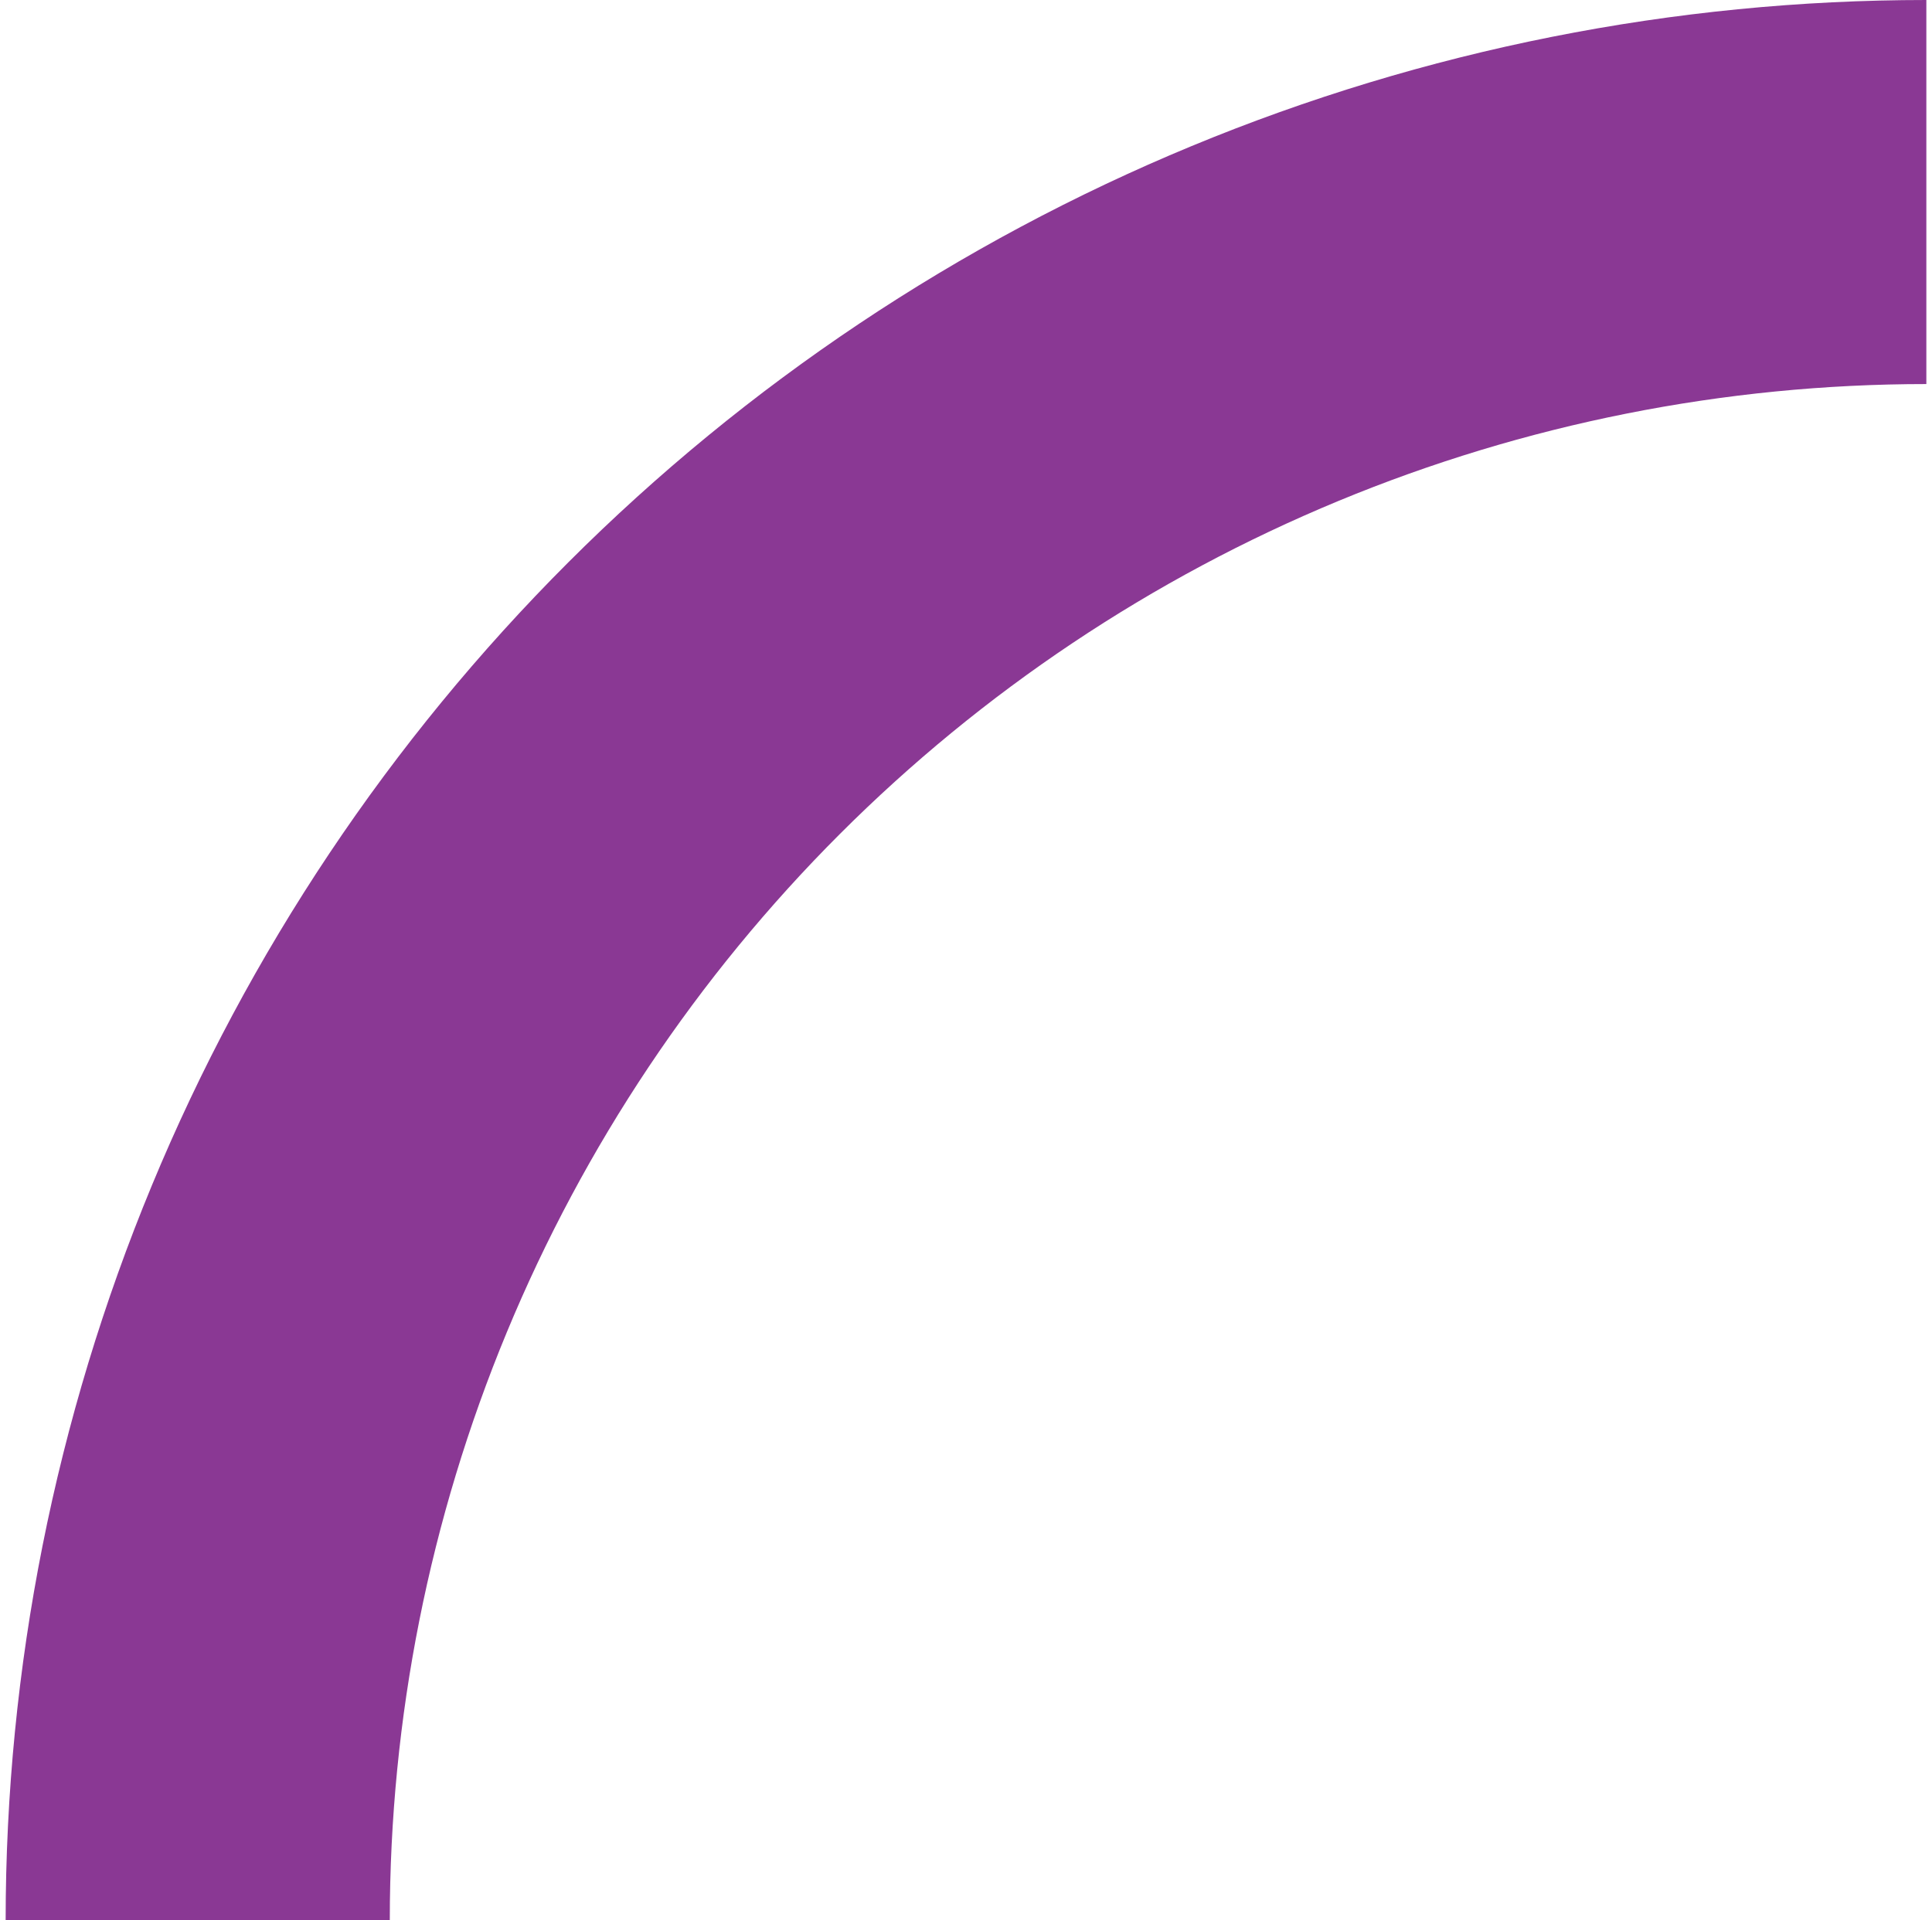 <?xml version="1.0" encoding="UTF-8"?> <svg xmlns="http://www.w3.org/2000/svg" width="171" height="170" viewBox="0 0 171 170" fill="none"> <path d="M0.5 170C0.5 147.675 4.897 125.569 13.441 104.944C21.984 84.319 34.506 65.578 50.292 49.792C66.078 34.006 84.819 21.484 105.444 12.941C126.069 4.397 148.175 0 170.5 0V34C152.64 34 134.955 37.518 118.455 44.352C101.955 51.187 86.962 61.205 74.334 73.834C61.705 86.462 51.687 101.455 44.852 117.955C38.018 134.455 34.5 152.14 34.5 170H0.5Z" fill="#8A3894"></path> </svg> 